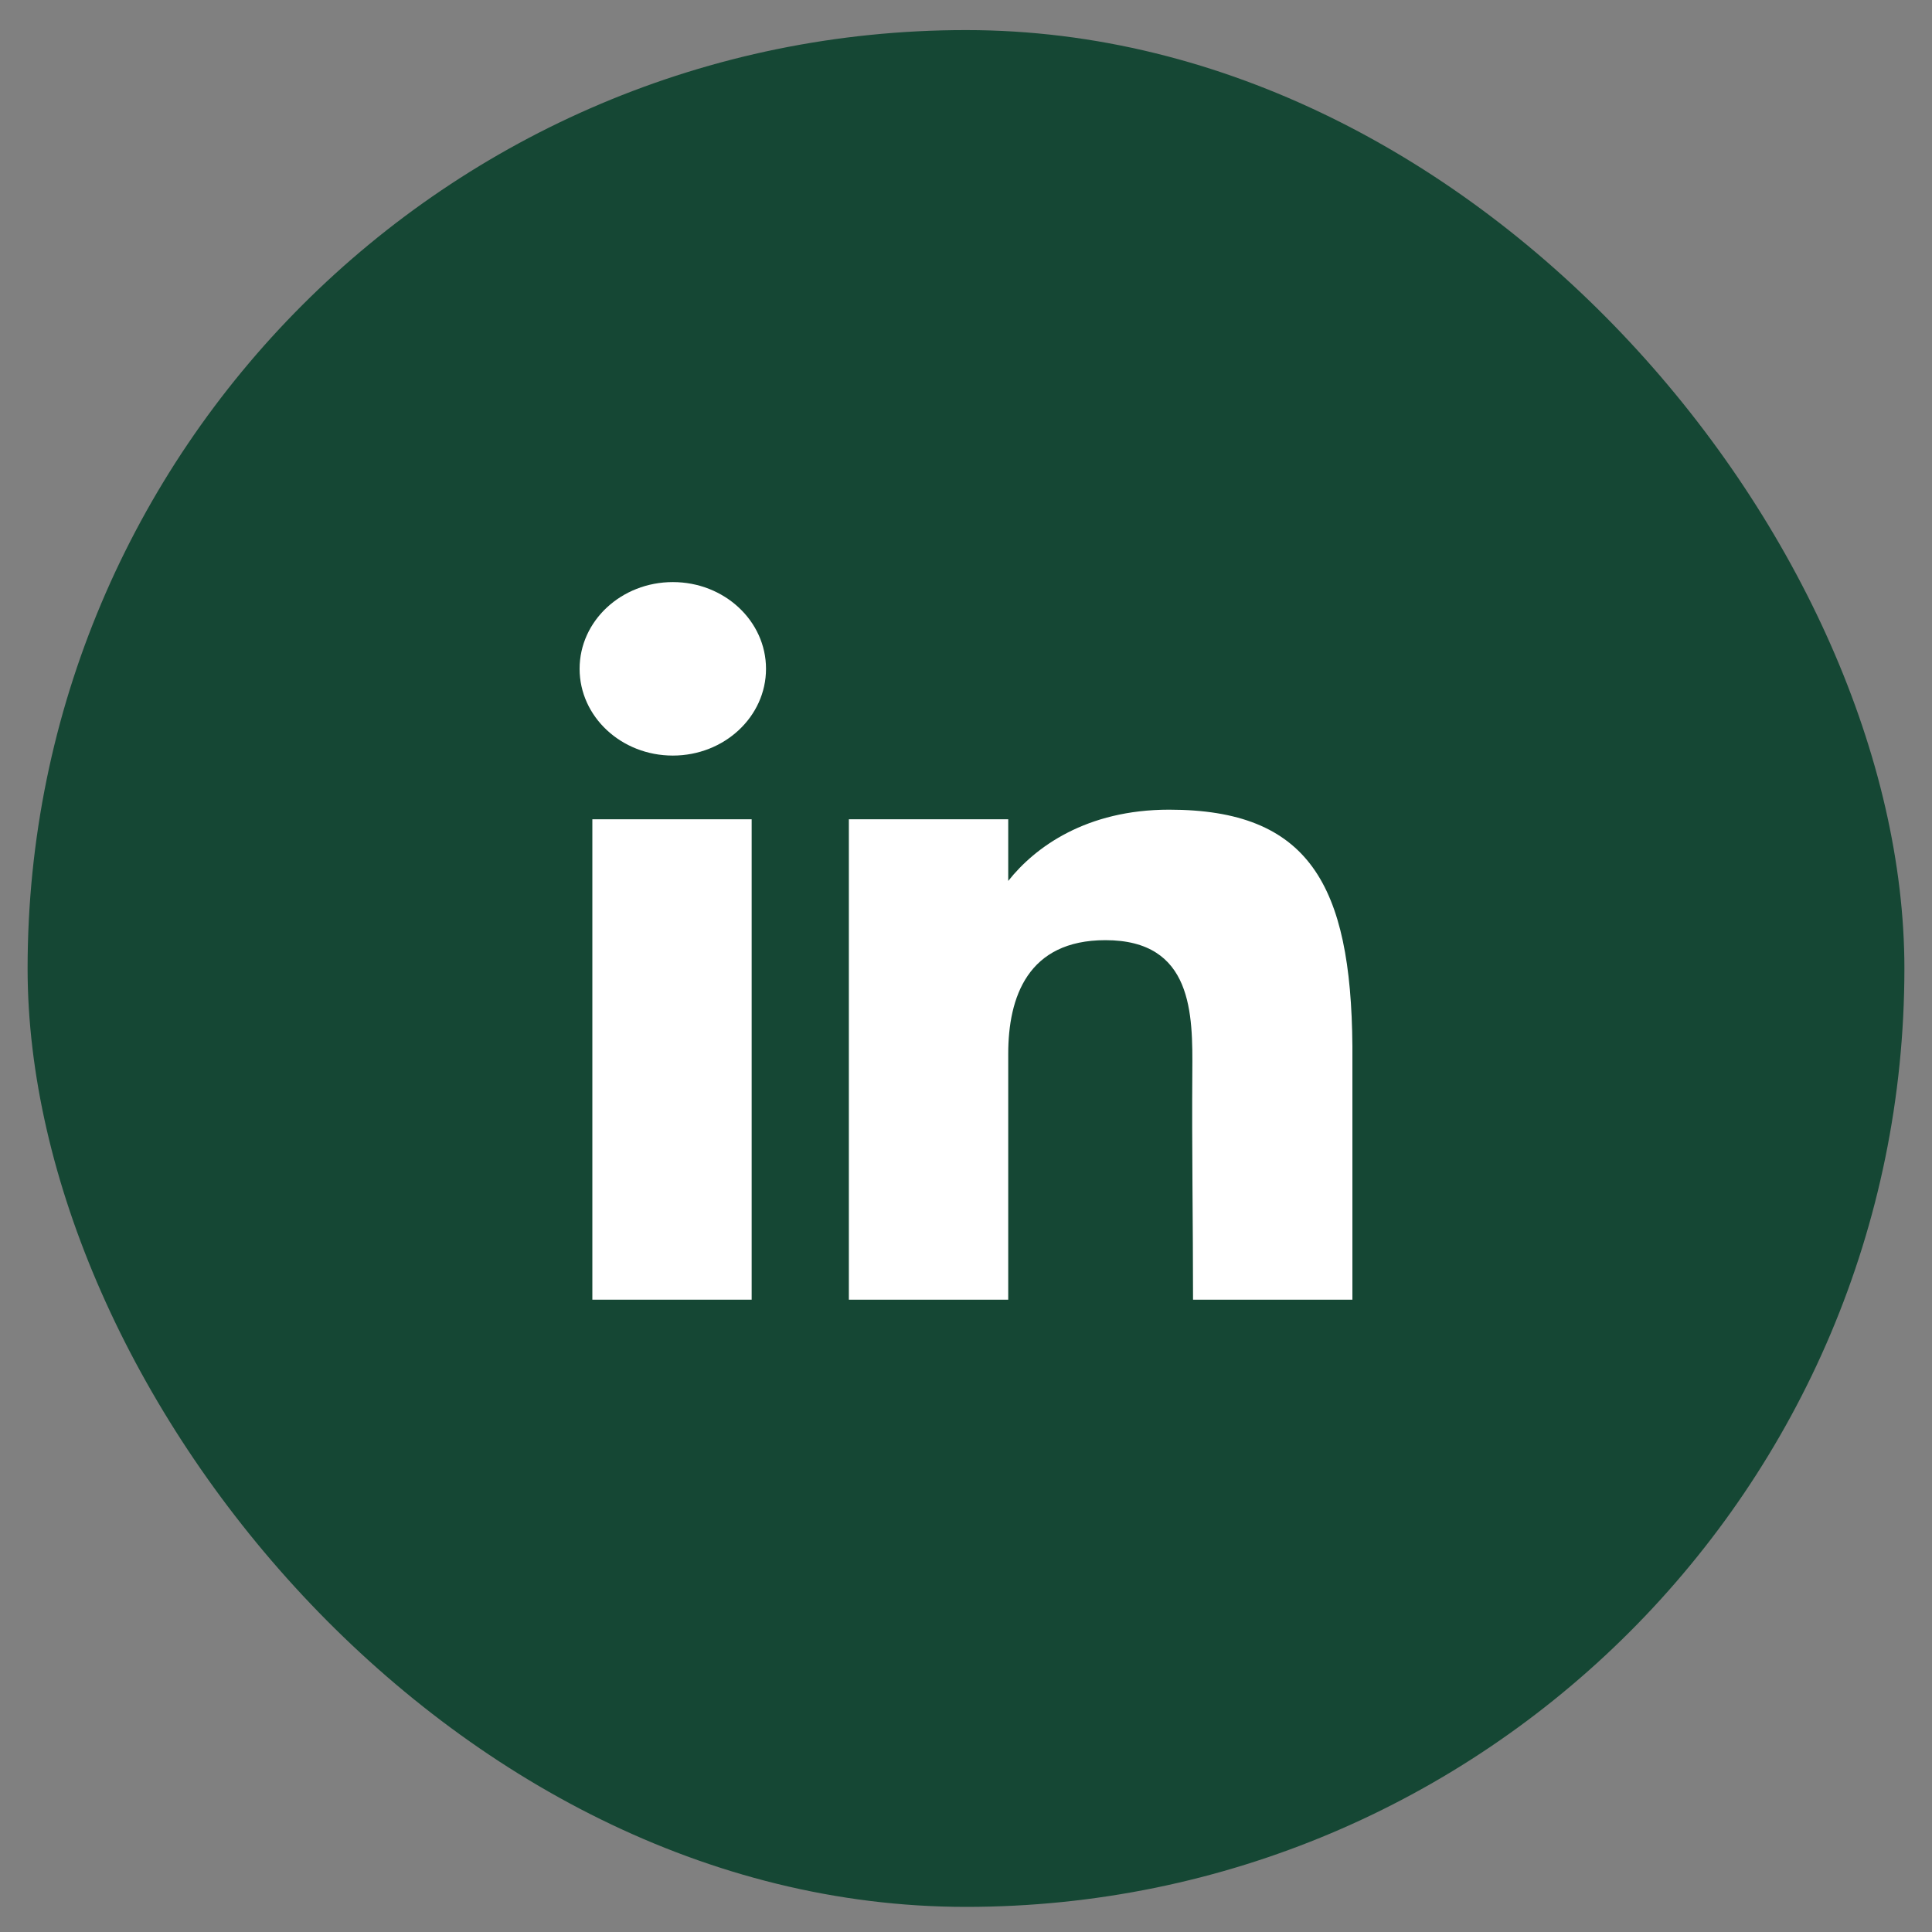<svg xmlns="http://www.w3.org/2000/svg" width="35" height="35" viewBox="0 0 35 35" fill="none">
<rect x="0" y="0" width="35" height="35" fill="#808080" stroke="none"/>
<rect x="0.5" y="0.545" width="34" height="34" rx="17" fill="#154734"/>
<path d="M13.877 12.116C13.877 12.984 13.121 13.688 12.189 13.688C11.256 13.688 10.5 12.984 10.5 12.116C10.5 11.248 11.256 10.545 12.189 10.545C13.121 10.545 13.877 11.248 13.877 12.116Z" fill="white"/>
<path d="M10.731 14.842H13.617V23.545H10.731V14.842Z" fill="white"/>
<path d="M18.265 14.842H15.378V23.545H18.265C18.265 23.545 18.265 20.805 18.265 19.092C18.265 18.064 18.618 17.032 20.026 17.032C21.617 17.032 21.607 18.377 21.6 19.419C21.59 20.782 21.613 22.172 21.613 23.545H24.5V18.952C24.476 16.019 23.707 14.668 21.18 14.668C19.68 14.668 18.75 15.346 18.265 15.959V14.842Z" fill="white"/>
</svg>